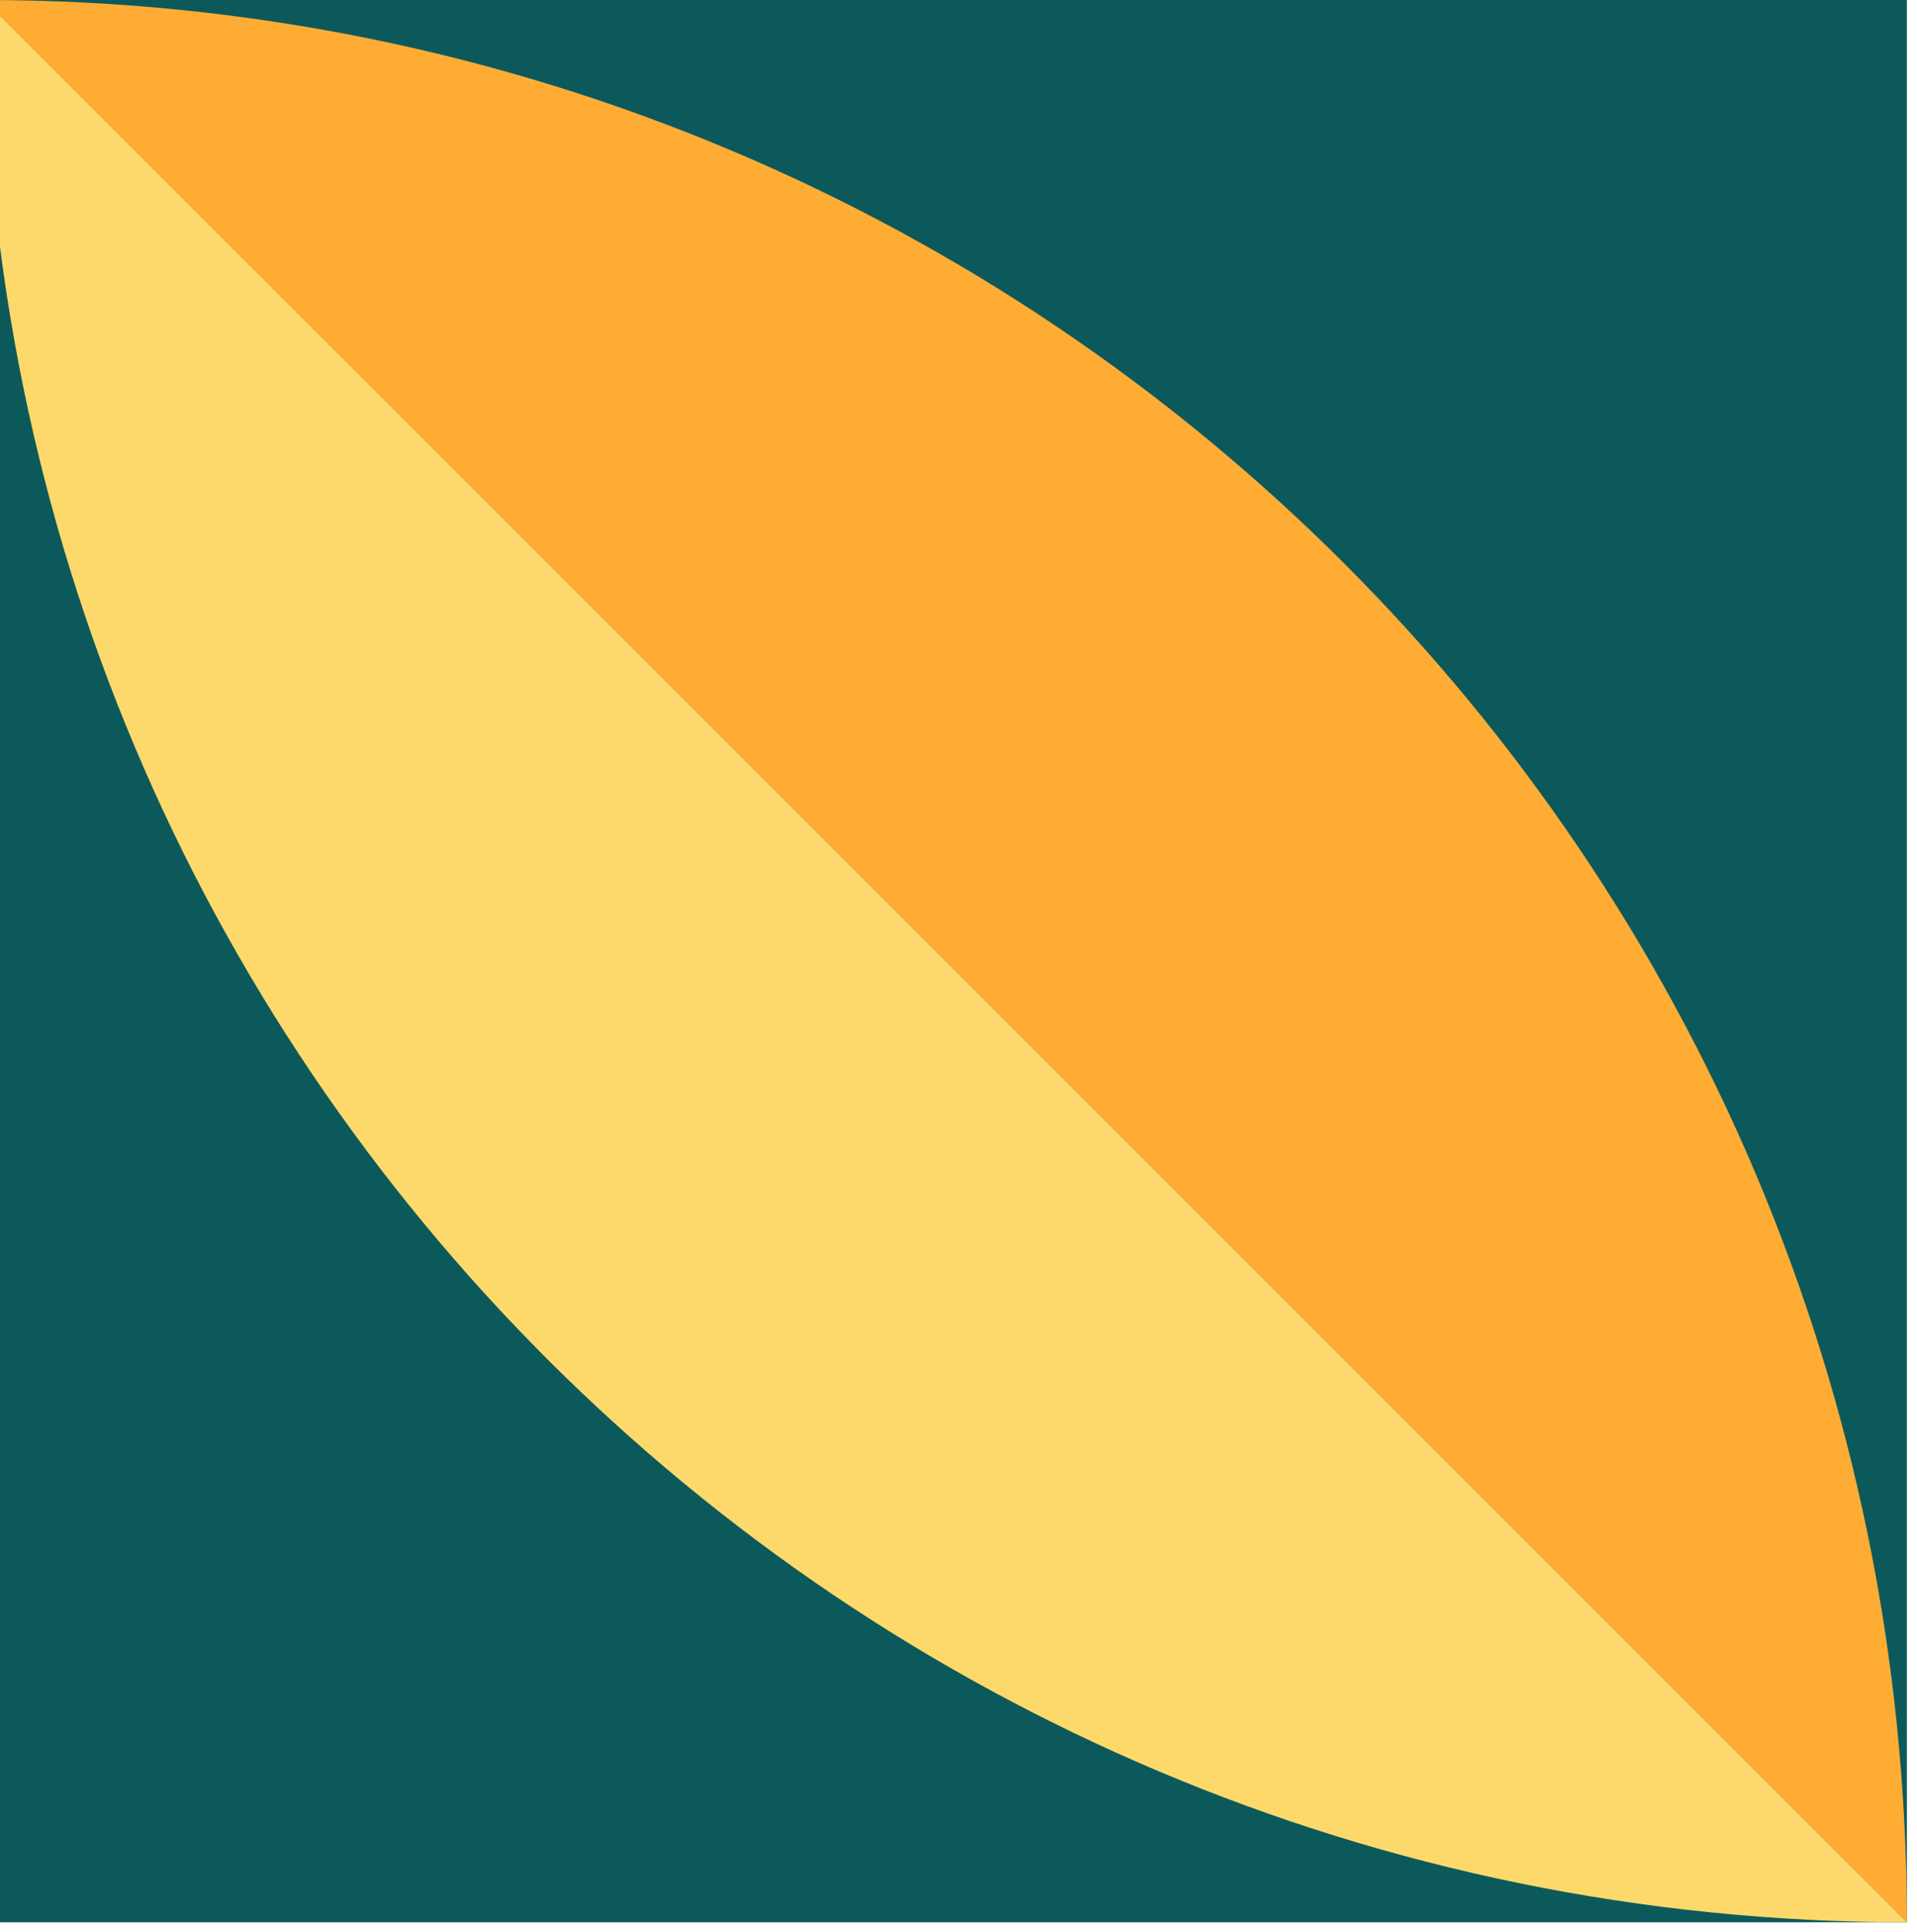 <svg xmlns="http://www.w3.org/2000/svg" width="122" height="123" fill="none"><path fill="#0C595B" d="M121.357 0H-1v122.357h122.357V0Z"/><path fill="#FFAC35" d="M121.357 122.357-1 0c67.577 0 122.357 54.78 122.357 122.357Z"/><path fill="#FDD96B" d="m-1 0 122.357 122.357C53.781 122.357-1 67.577-1 0Z"/></svg>